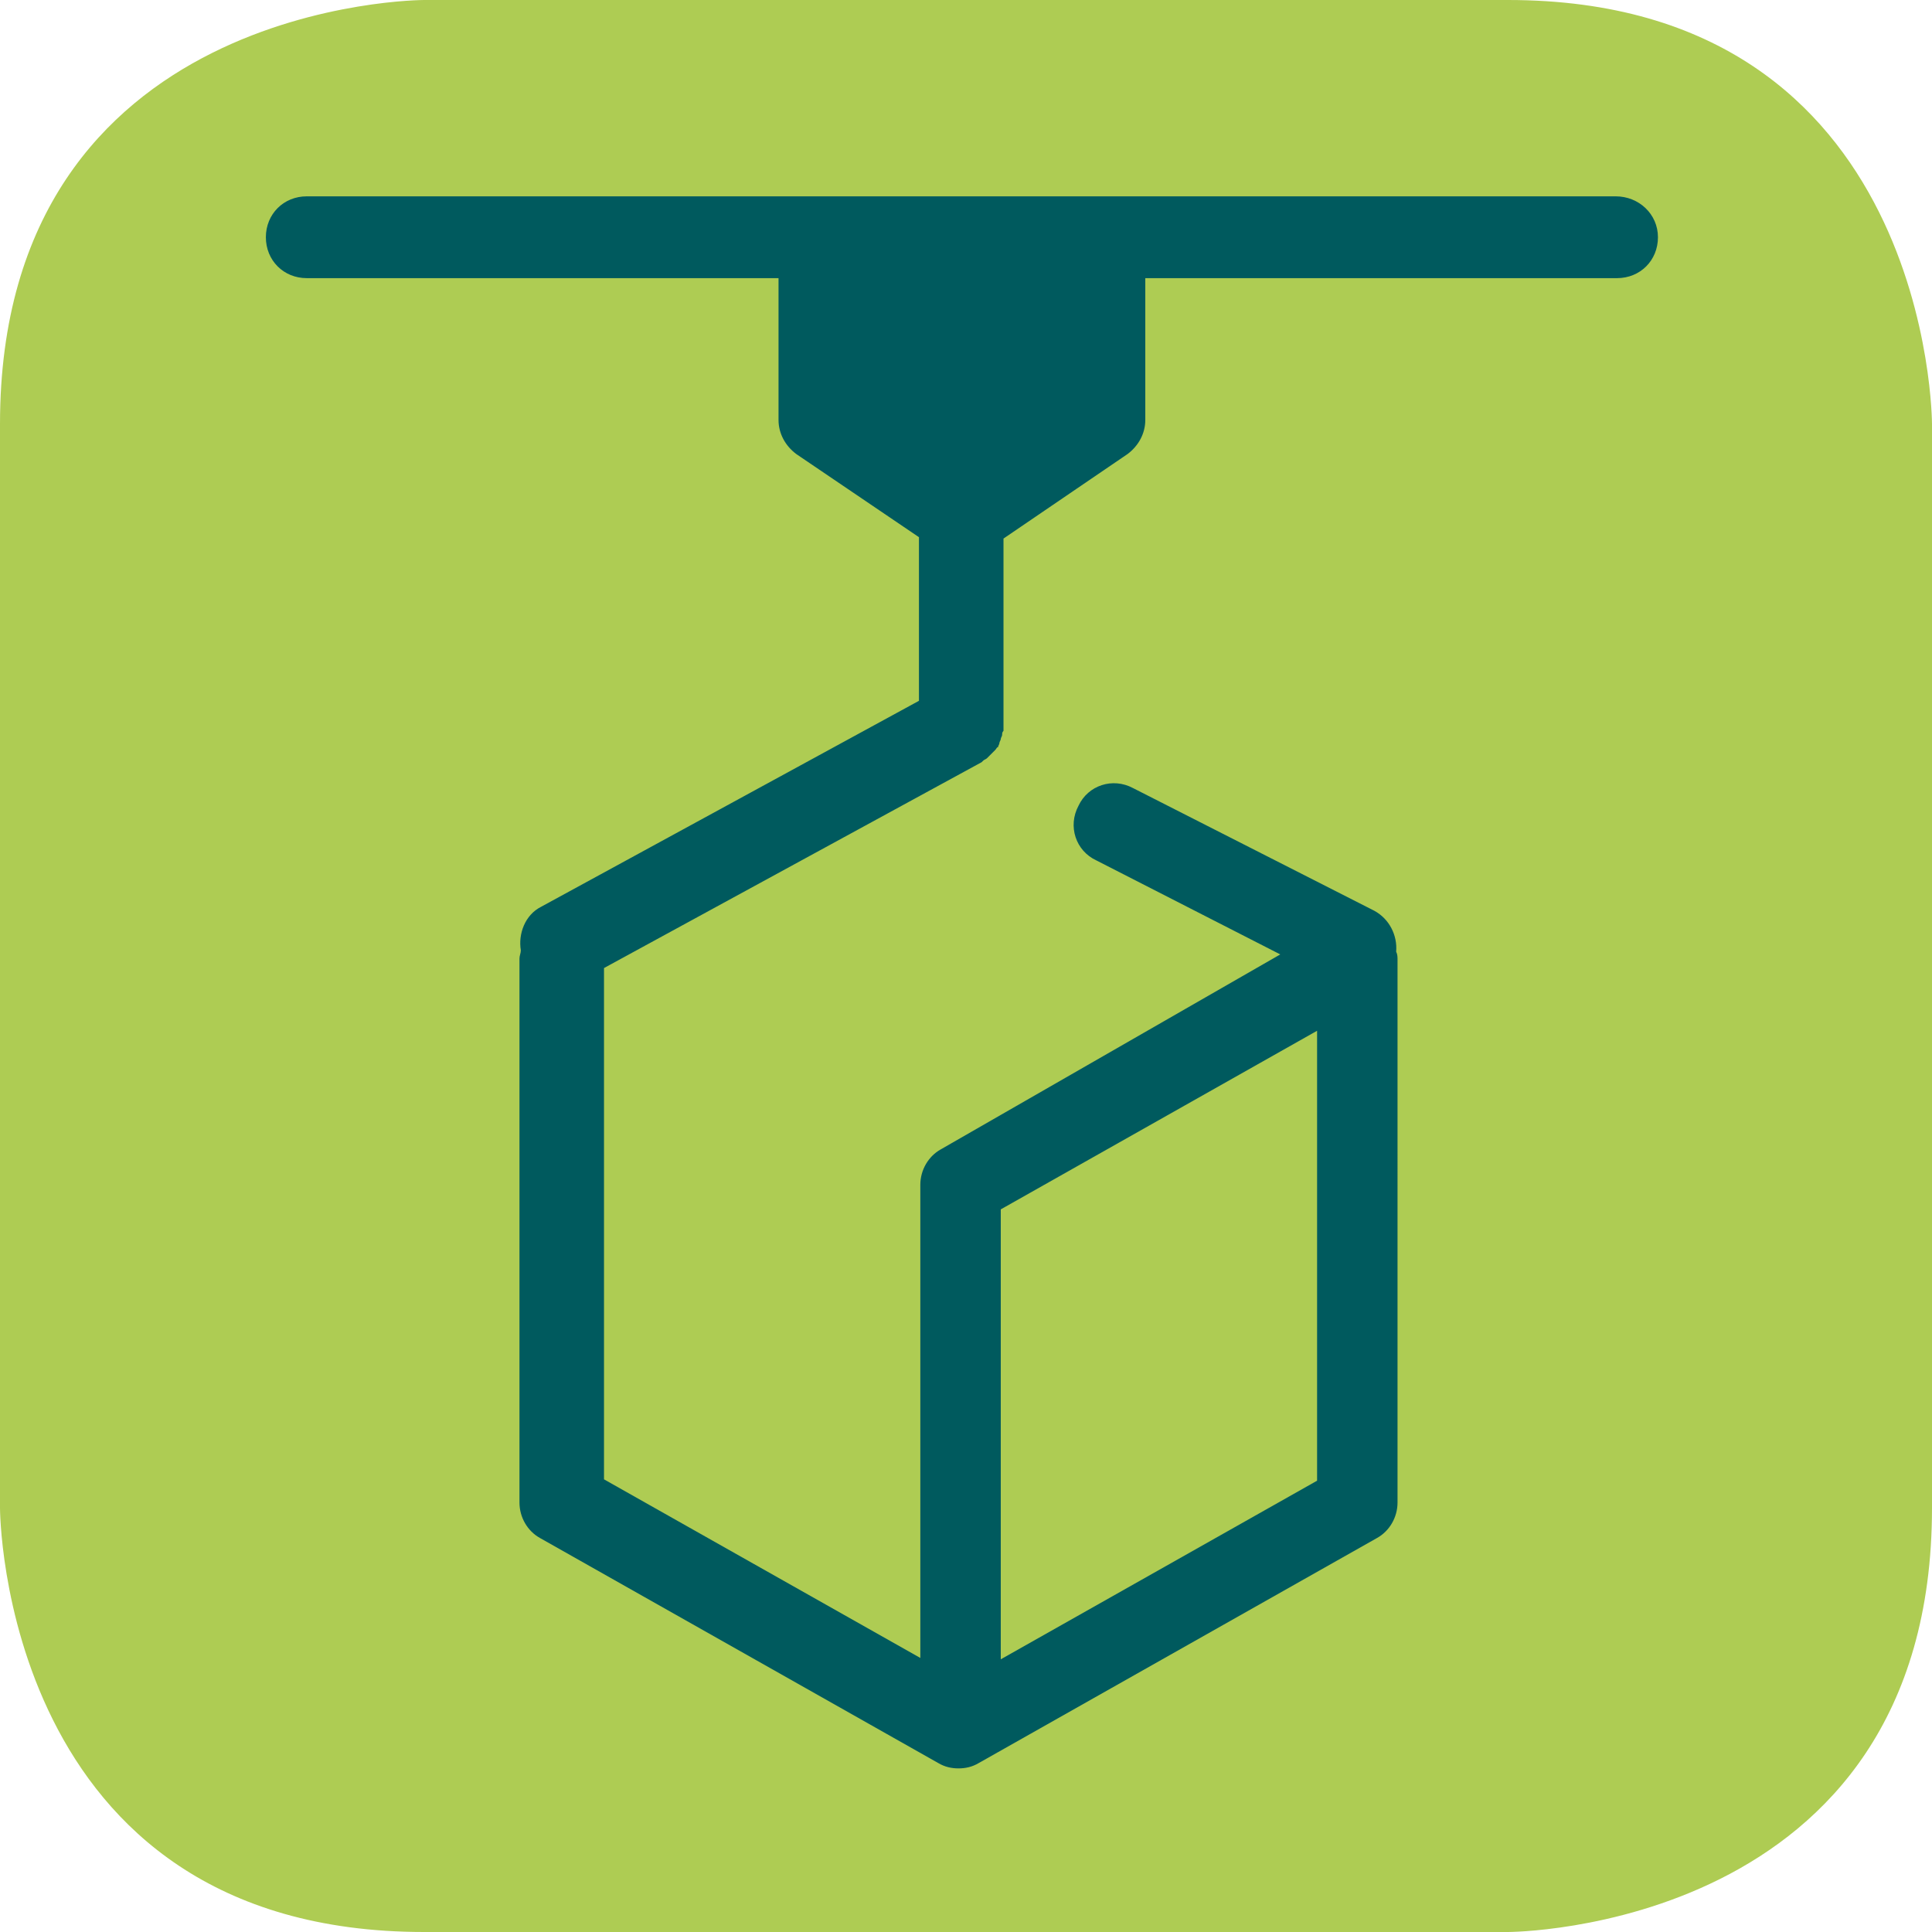<?xml version="1.0" encoding="utf-8"?>
<!-- Generator: Adobe Illustrator 24.1.0, SVG Export Plug-In . SVG Version: 6.00 Build 0)  -->
<svg version="1.1" id="Calque_1" xmlns="http://www.w3.org/2000/svg" xmlns:xlink="http://www.w3.org/1999/xlink" x="0px" y="0px"
	 viewBox="0 0 141.7 141.7" style="enable-background:new 0 0 141.7 141.7;" xml:space="preserve">
<style type="text/css">
	.st0{fill:#AECC53;}
	.st1{fill:#005A5E;}
</style>
<g>
	<path class="st0" d="M31.1,0C31.1,0,0,0,0,31.1v79.5c0,0,0,31.1,31.1,31.1h79.5c0,0,31.1,0,31.1-31.1V31.1c0,0,0-31.1-31.1-31.1
		H31.1z"/>
</g>
<path class="st1" d="M118.5,14.4H80.9H60.1H22.5c-1.7,0-3,1.3-3,3s1.3,3,3,3h34.6v10.4c0,1,0.5,1.9,1.3,2.5l9,6.1l0,12L39.7,66.5
	c-1.2,0.6-1.7,2-1.5,3.2c0,0.2-0.1,0.4-0.1,0.6v39.9c0,1.1,0.6,2.1,1.5,2.6l29.2,16.5c0.5,0.3,1,0.4,1.5,0.4c0,0,0,0,0,0s0,0,0,0
	c0.5,0,1-0.1,1.5-0.4l29.2-16.5c0.9-0.5,1.5-1.5,1.5-2.6V70.4c0-0.2,0-0.4-0.1-0.6c0.1-1.2-0.5-2.4-1.6-3l-17.7-9
	c-1.5-0.8-3.3-0.2-4,1.3c-0.8,1.5-0.2,3.3,1.3,4l13.5,6.9L69,84.3c0,0,0,0,0,0c-0.9,0.5-1.5,1.5-1.5,2.6v34.7l-23.2-13.1V71
	l27.7-15.1c0,0,0.1-0.1,0.1-0.1c0.1-0.1,0.2-0.1,0.3-0.2c0.1-0.1,0.1-0.1,0.2-0.2c0.1-0.1,0.1-0.1,0.2-0.2c0.1-0.1,0.1-0.1,0.2-0.2
	c0.1-0.1,0.1-0.2,0.2-0.2c0-0.1,0.1-0.2,0.1-0.3c0-0.1,0.1-0.2,0.1-0.3c0-0.1,0.1-0.2,0.1-0.3c0-0.1,0-0.2,0.1-0.3
	c0-0.1,0-0.2,0-0.3c0,0,0-0.1,0-0.1l0-13.7l9.1-6.2c0.8-0.6,1.3-1.5,1.3-2.5V20.4h34.6c1.7,0,3-1.3,3-3S120.2,14.4,118.5,14.4z
	 M73.4,88.7l23.2-13.1v33l-23.2,13.1V88.7z"/>
</svg>
